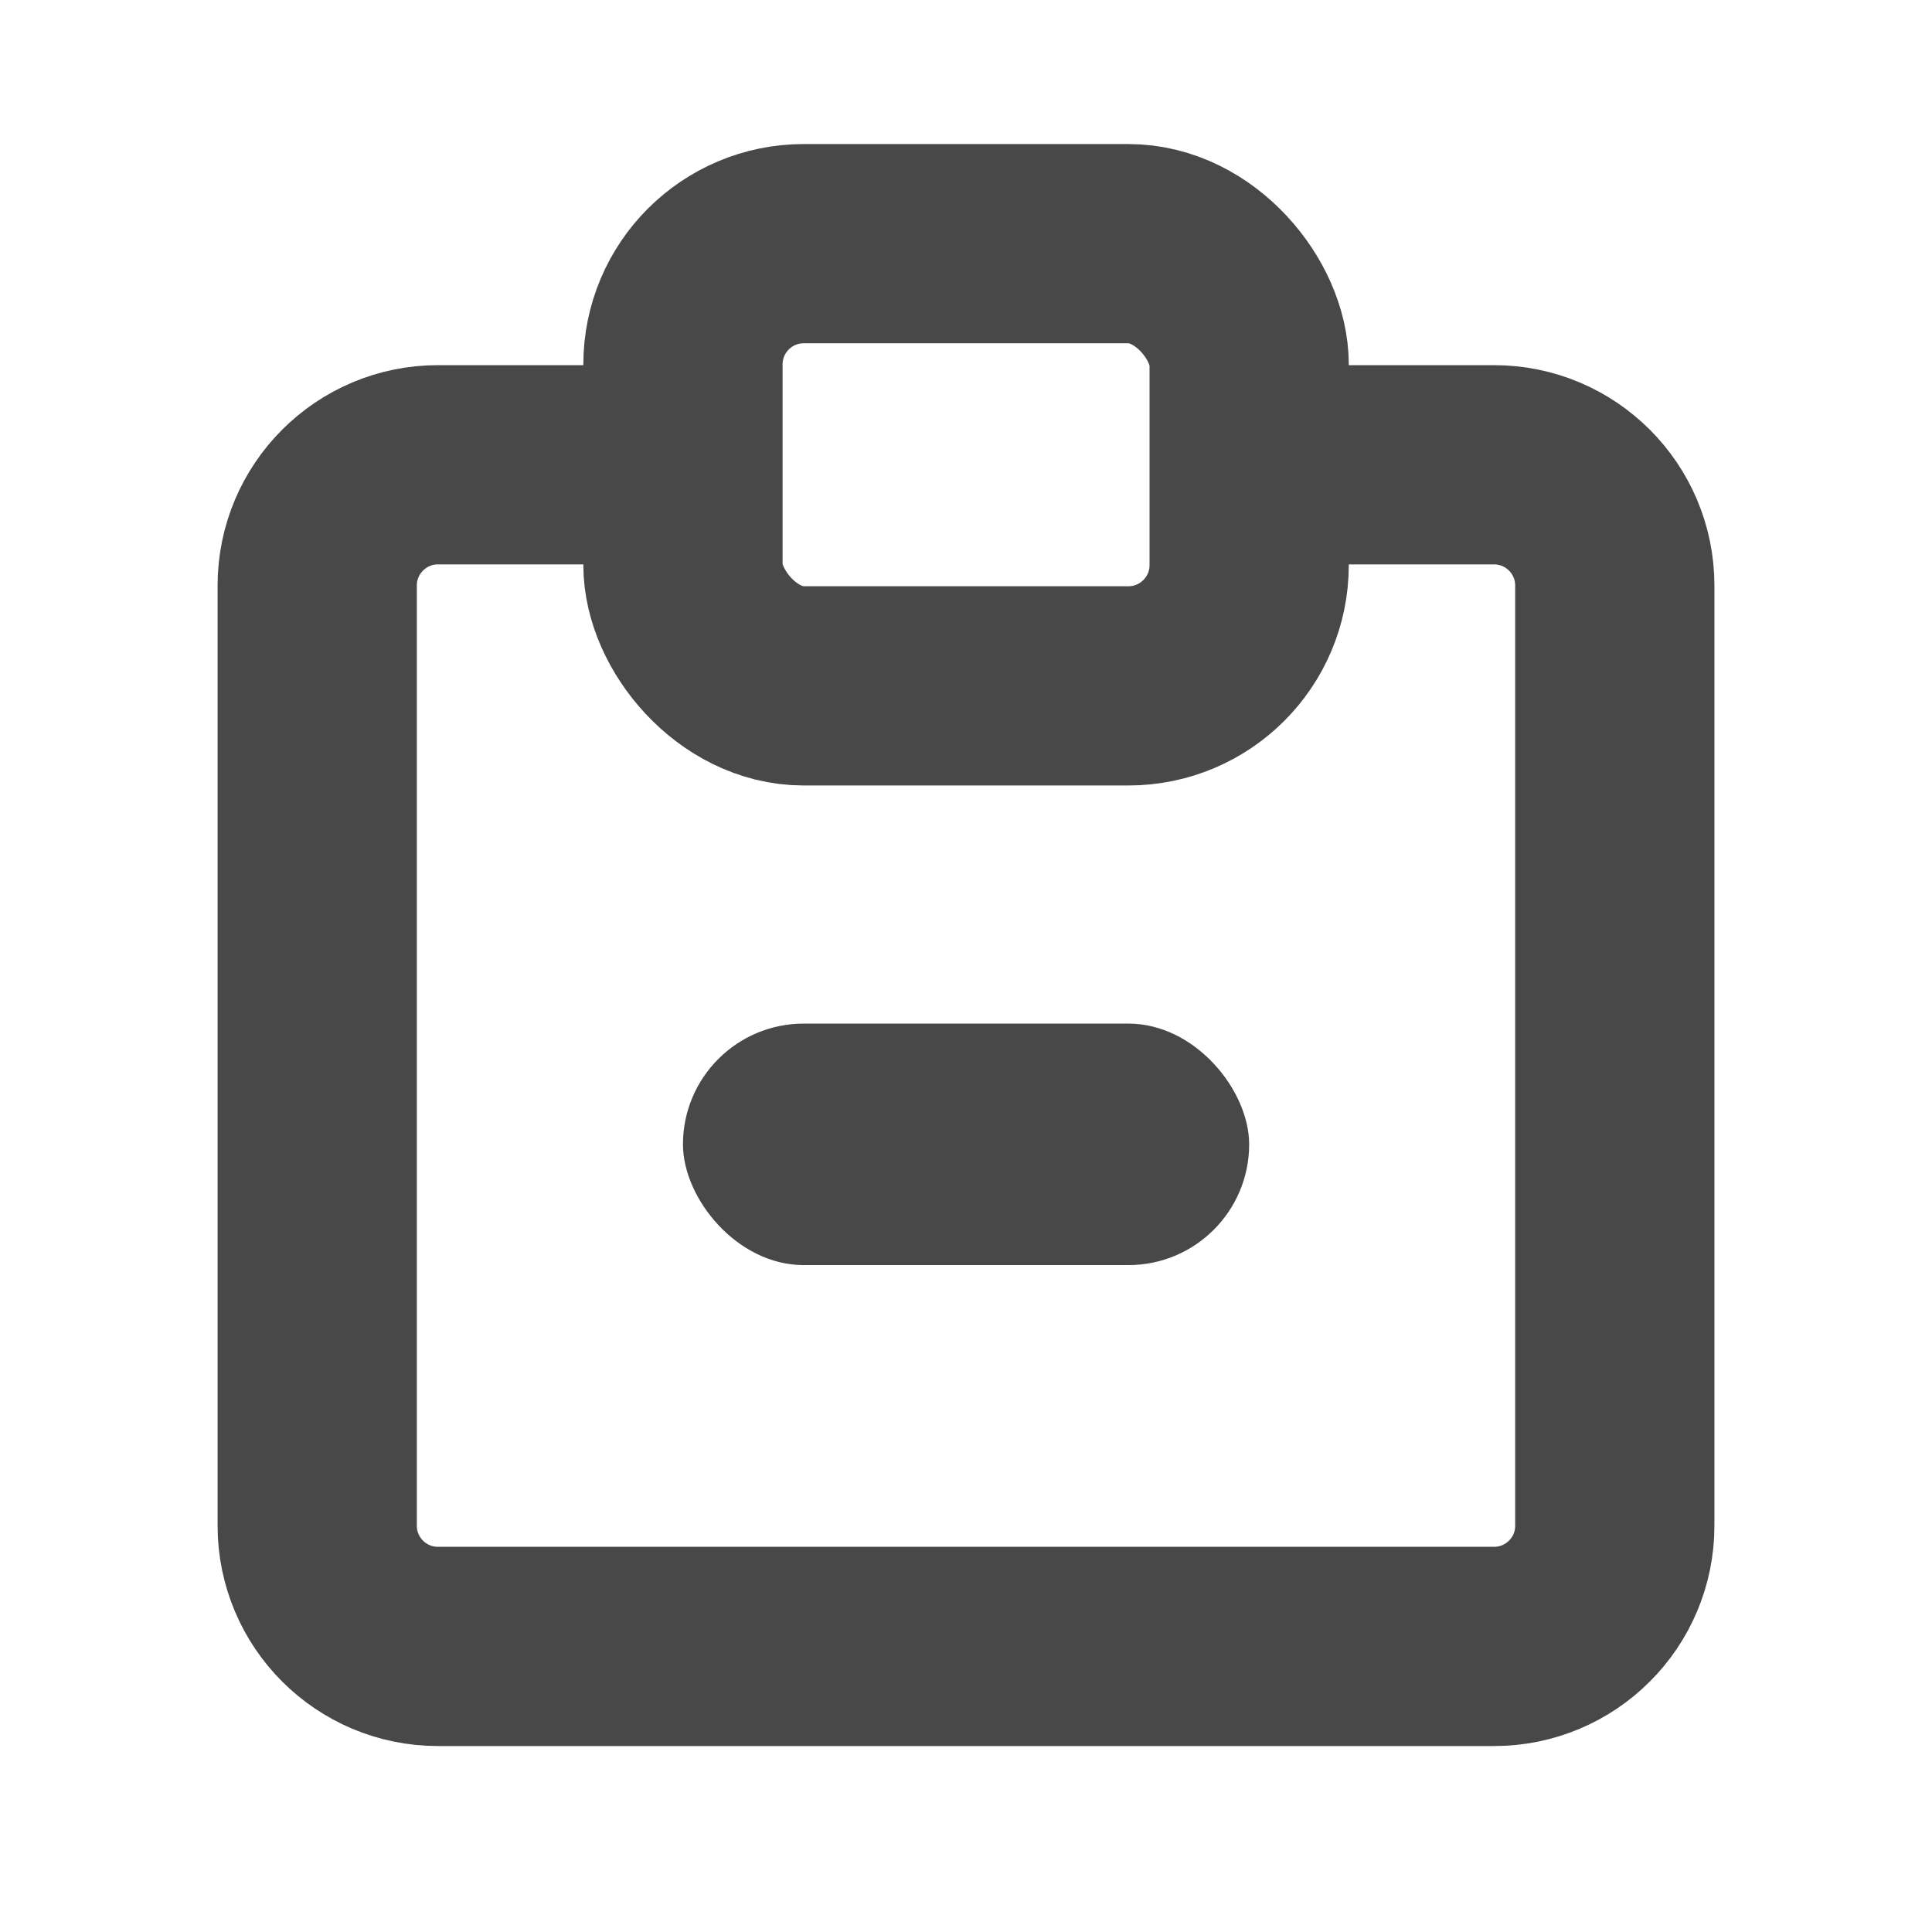 <svg width="16" height="16" viewBox="0 0 16 16" fill="none" xmlns="http://www.w3.org/2000/svg">
<path d="M5.65 3.849H3.627C3.075 3.849 2.627 4.297 2.627 4.849V12.635C2.627 13.188 3.075 13.635 3.627 13.635H12.373C12.925 13.635 13.373 13.188 13.373 12.635V4.849C13.373 4.297 12.925 3.849 12.373 3.849H10.344" stroke="#484848" stroke-width="1.65"/>
<rect x="5.656" y="2.018" width="4.689" height="3.662" rx="1" stroke="#484848" stroke-width="1.65"/>
<rect x="5.656" y="8.477" width="4.689" height="2" rx="1" fill="#484848"/>
</svg>
